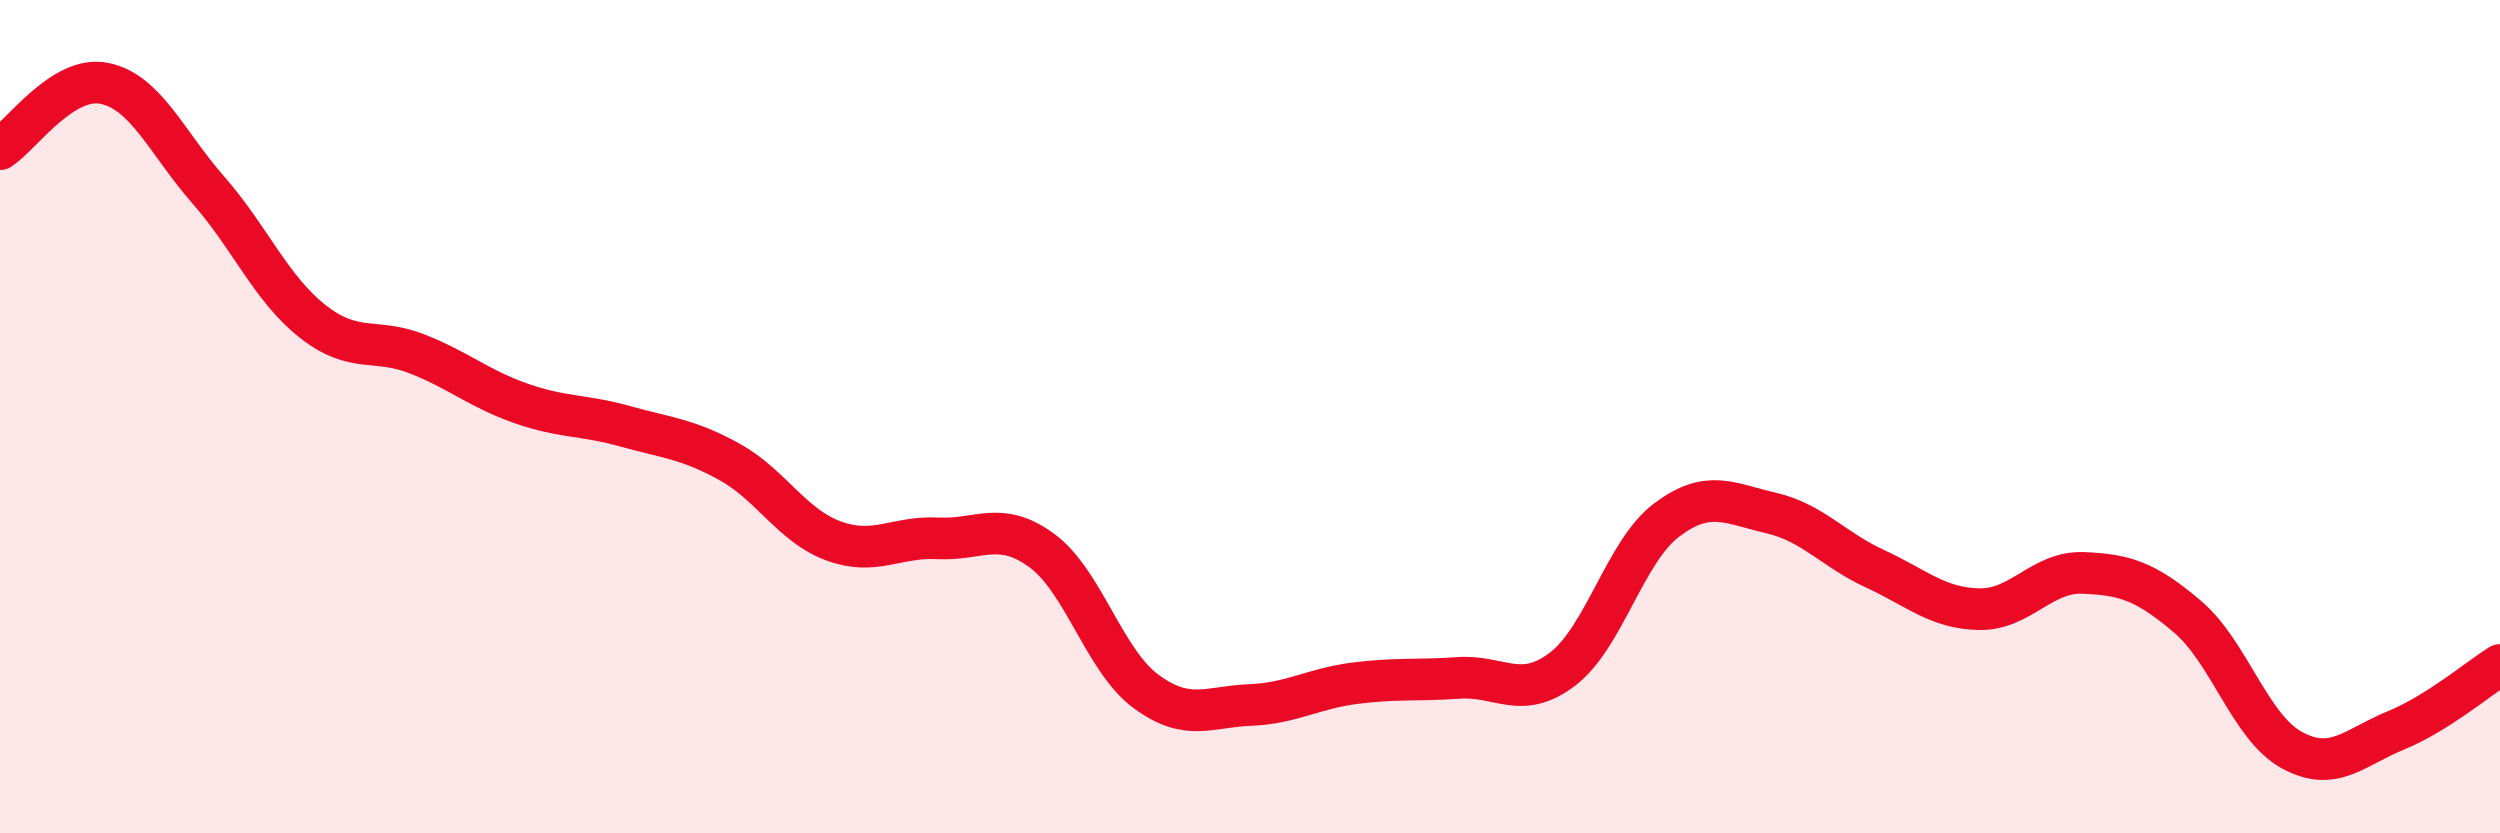 
    <svg width="60" height="20" viewBox="0 0 60 20" xmlns="http://www.w3.org/2000/svg">
      <path
        d="M 0,3.58 C 0.5,3.26 1.5,1.8 2.5,2 C 3.5,2.2 4,3.42 5,4.56 C 6,5.7 6.5,6.92 7.5,7.71 C 8.5,8.5 9,8.1 10,8.49 C 11,8.88 11.5,9.33 12.5,9.68 C 13.5,10.03 14,9.95 15,10.23 C 16,10.51 16.5,10.53 17.5,11.08 C 18.5,11.63 19,12.61 20,12.98 C 21,13.35 21.5,12.87 22.5,12.92 C 23.5,12.97 24,12.48 25,13.21 C 26,13.94 26.5,15.85 27.5,16.59 C 28.5,17.33 29,16.96 30,16.92 C 31,16.88 31.5,16.53 32.5,16.4 C 33.5,16.27 34,16.34 35,16.27 C 36,16.2 36.5,16.82 37.5,16.06 C 38.5,15.3 39,13.23 40,12.48 C 41,11.73 41.5,12.08 42.5,12.31 C 43.5,12.54 44,13.19 45,13.65 C 46,14.11 46.5,14.6 47.5,14.62 C 48.5,14.64 49,13.71 50,13.75 C 51,13.79 51.5,13.95 52.5,14.8 C 53.5,15.65 54,17.45 55,18 C 56,18.55 56.5,17.94 57.5,17.53 C 58.5,17.12 59.5,16.27 60,15.96L60 20L0 20Z"
        fill="#EB0A25"
        opacity="0.1"
        stroke-linecap="round"
        stroke-linejoin="round"
      />
      <path
        d="M 0,3.58 C 0.5,3.26 1.5,1.8 2.5,2 C 3.5,2.2 4,3.42 5,4.56 C 6,5.7 6.5,6.92 7.5,7.71 C 8.5,8.5 9,8.1 10,8.49 C 11,8.88 11.5,9.33 12.5,9.68 C 13.5,10.03 14,9.95 15,10.23 C 16,10.51 16.5,10.53 17.5,11.08 C 18.5,11.63 19,12.61 20,12.98 C 21,13.35 21.5,12.87 22.5,12.92 C 23.5,12.97 24,12.48 25,13.21 C 26,13.94 26.5,15.85 27.5,16.59 C 28.5,17.33 29,16.96 30,16.92 C 31,16.88 31.5,16.53 32.5,16.4 C 33.5,16.27 34,16.34 35,16.27 C 36,16.2 36.5,16.82 37.5,16.06 C 38.5,15.3 39,13.23 40,12.48 C 41,11.73 41.5,12.08 42.5,12.31 C 43.5,12.54 44,13.19 45,13.65 C 46,14.11 46.5,14.6 47.5,14.62 C 48.5,14.64 49,13.71 50,13.75 C 51,13.79 51.5,13.95 52.5,14.8 C 53.5,15.65 54,17.45 55,18 C 56,18.55 56.5,17.94 57.5,17.53 C 58.5,17.12 59.5,16.27 60,15.96"
        stroke="#EB0A25"
        stroke-width="1"
        fill="none"
        stroke-linecap="round"
        stroke-linejoin="round"
      />
    </svg>
  